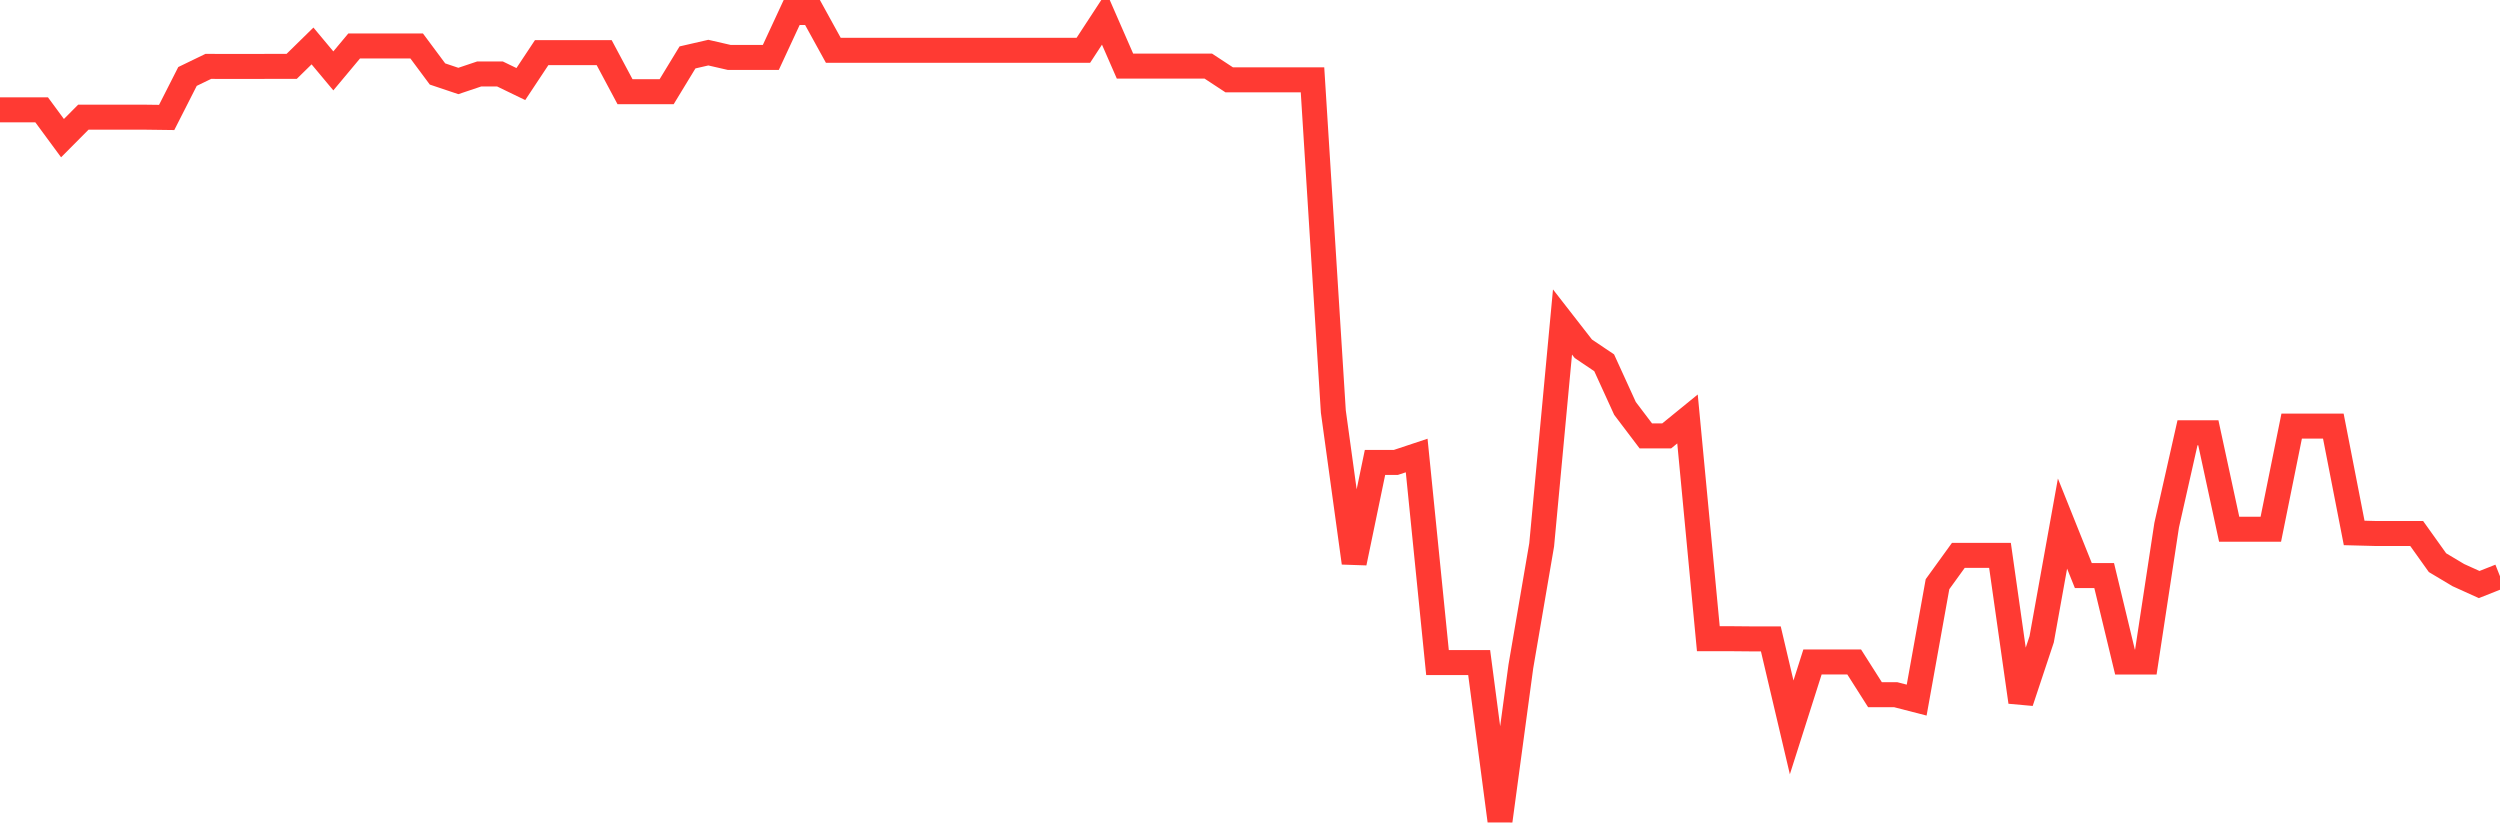 <svg
  xmlns="http://www.w3.org/2000/svg"
  xmlns:xlink="http://www.w3.org/1999/xlink"
  width="120"
  height="40"
  viewBox="0 0 120 40"
  preserveAspectRatio="none"
>
  <polyline
    points="0,5.273 1,5.273 2,5.273 3,6.631 4,5.625 5,5.625 6,5.625 7,5.625 8,5.638 9,3.67 10,3.186 11,3.19 12,3.19 13,3.186 14,3.186 15,2.206 16,3.403 17,2.206 18,2.206 19,2.206 20,2.206 21,3.551 22,3.887 23,3.551 24,3.551 25,4.035 26,2.526 27,2.526 28,2.526 29,2.526 30,4.4 31,4.4 32,4.4 33,2.756 34,2.526 35,2.756 36,2.756 37,2.756 38,0.6 39,0.6 40,2.416 41,2.416 42,2.416 43,2.416 44,2.416 45,2.416 46,2.416 47,2.416 48,2.416 49,2.416 50,2.416 51,2.416 52,2.416 53,0.886 54,3.174 55,3.174 56,3.174 57,3.174 58,3.174 59,3.831 60,3.831 61,3.831 62,3.831 63,3.831 64,19.752 65,27.018 66,22.197 67,22.197 68,21.864 69,31.804 70,31.804 71,31.804 72,39.4 73,31.996 74,26.153 75,15.456 76,16.741 77,17.414 78,19.604 79,20.924 80,20.924 81,20.11 82,30.657 83,30.657 84,30.666 85,30.666 86,34.915 87,31.773 88,31.773 89,31.773 90,33.347 91,33.347 92,33.605 93,28.042 94,26.659 95,26.659 96,26.659 97,33.696 98,30.688 99,25.132 100,27.627 101,27.627 102,31.779 103,31.779 104,25.207 105,20.773 106,20.773 107,25.402 108,25.402 109,25.402 110,20.453 111,20.453 112,20.453 113,25.581 114,25.607 115,25.607 116,25.607 117,27.008 118,27.605 119,28.058 120,27.662"
    fill="none"
    stroke="#ff3a33"
    stroke-width="1.2"
  >
  </polyline>
</svg>